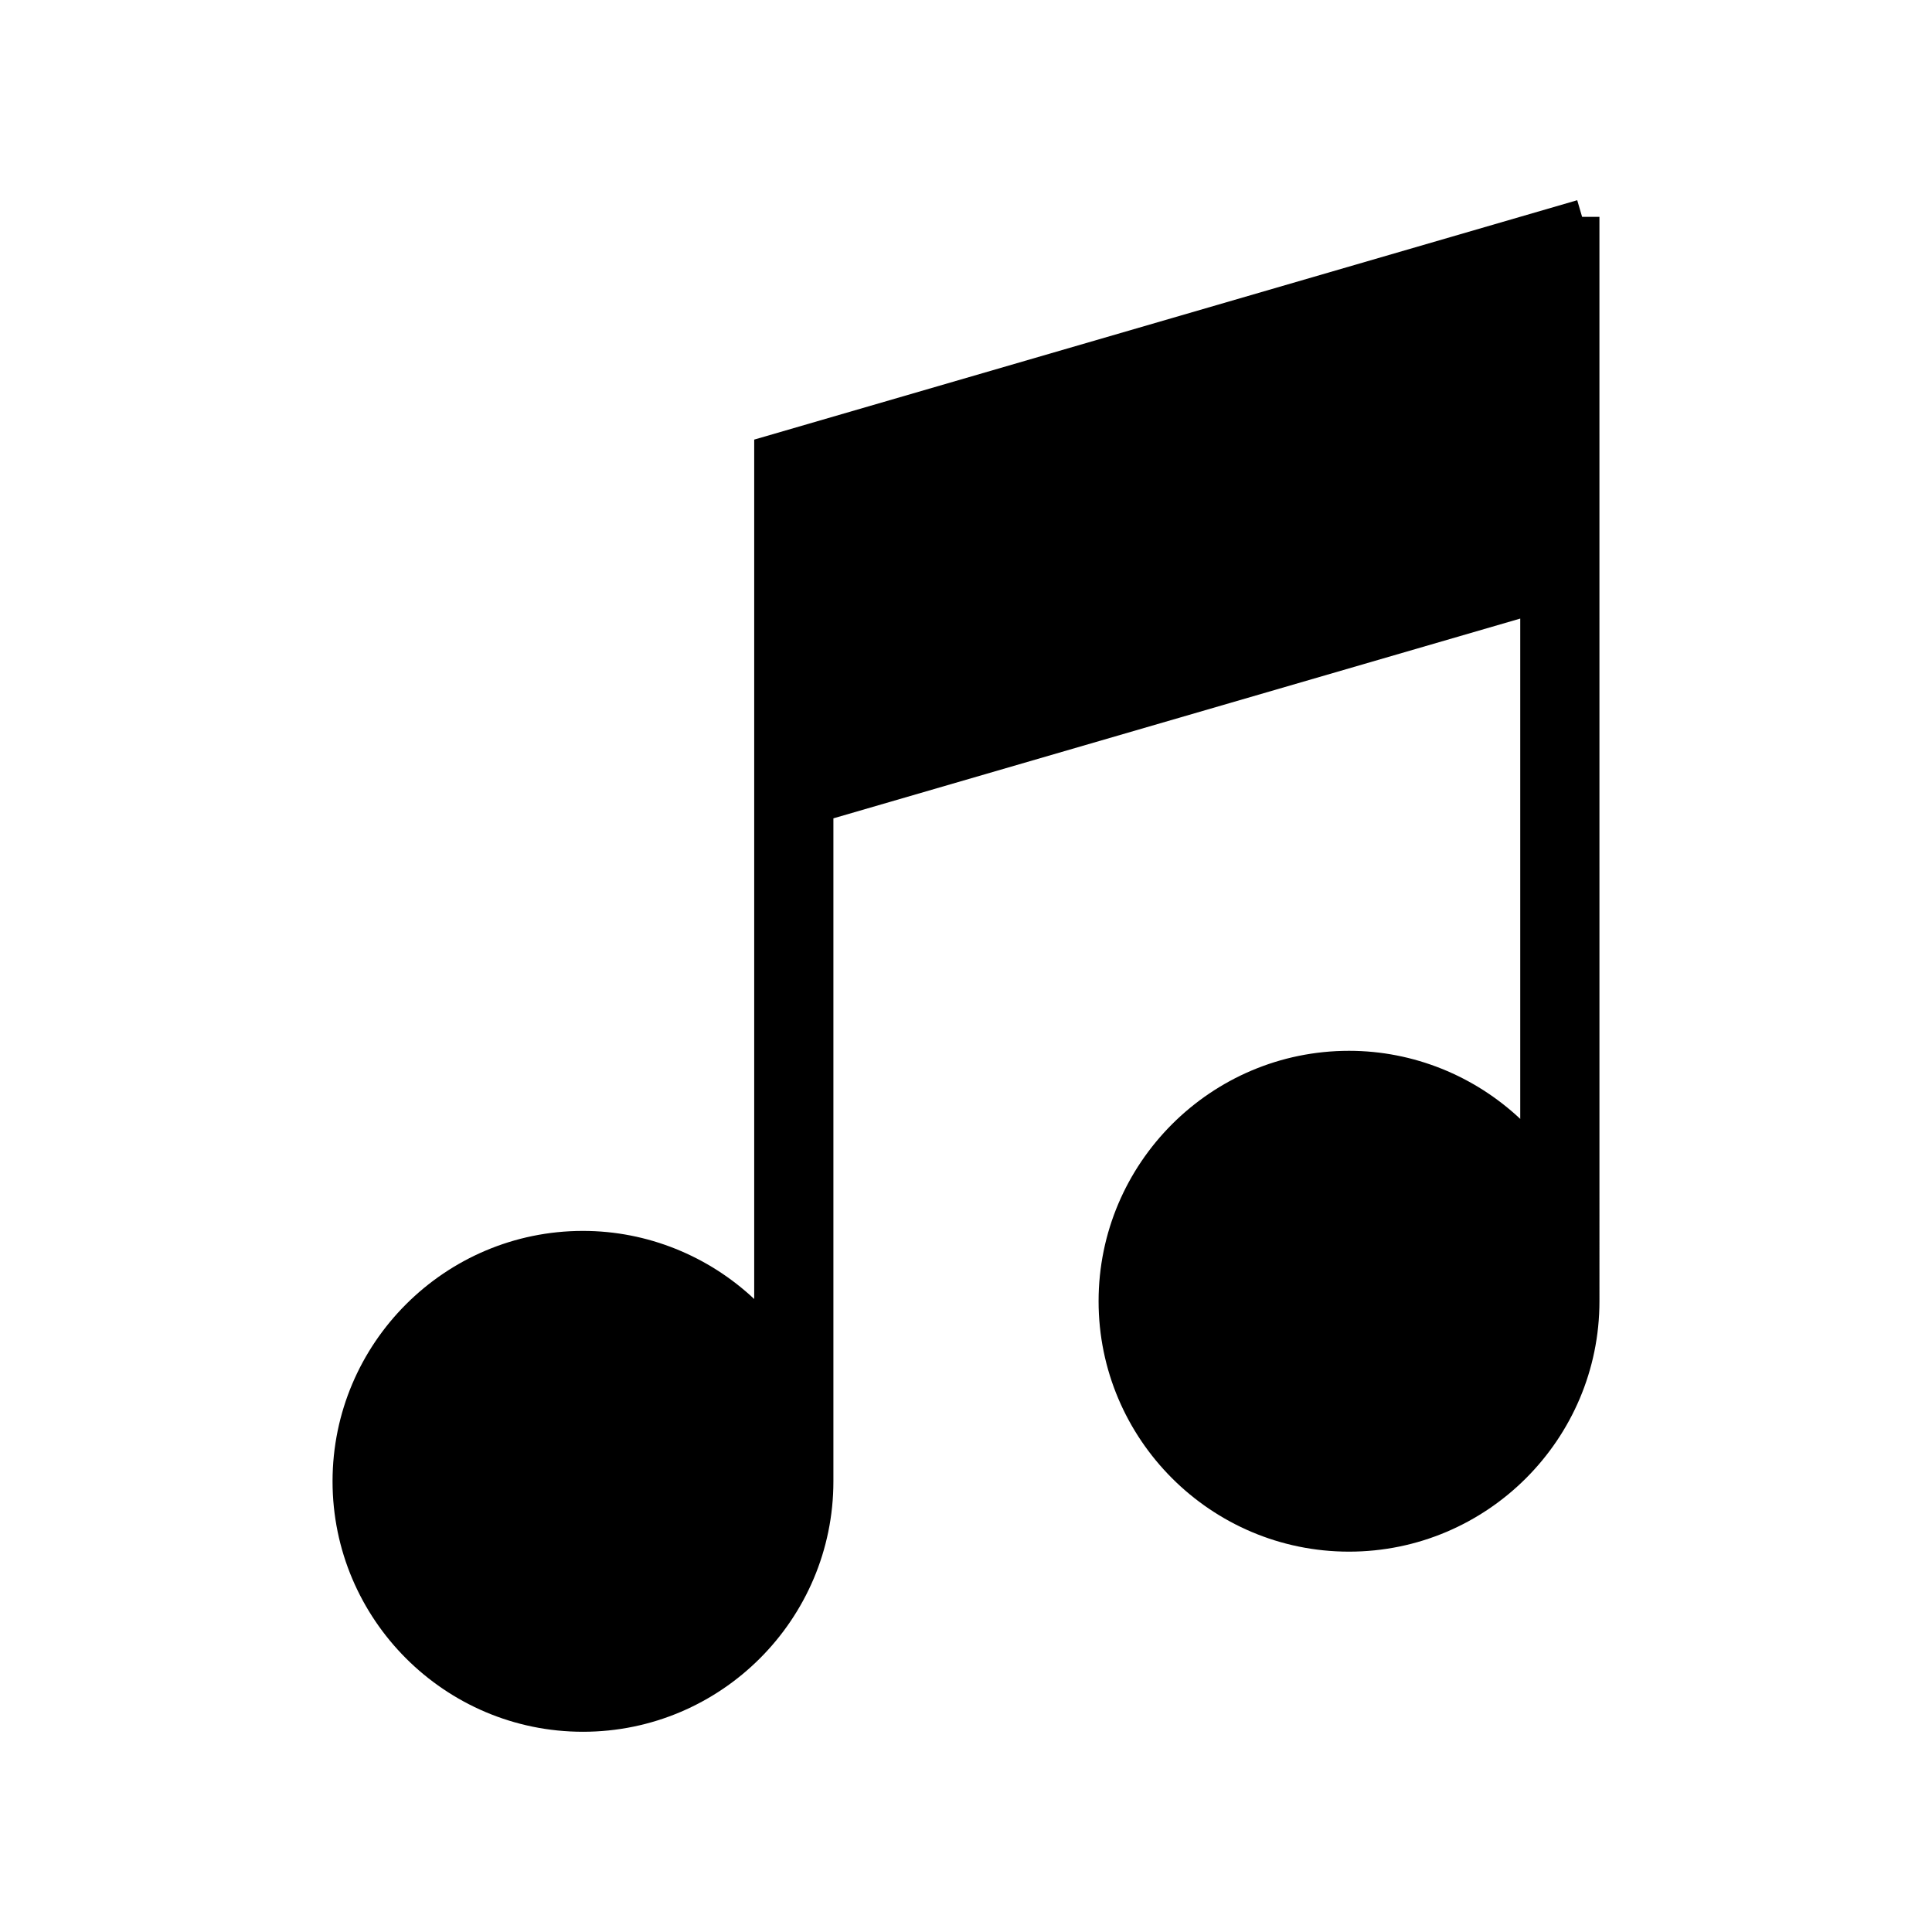 <?xml version="1.0" encoding="UTF-8"?>
<!-- Uploaded to: SVG Repo, www.svgrepo.com, Generator: SVG Repo Mixer Tools -->
<svg fill="#000000" width="800px" height="800px" version="1.1" viewBox="144 144 512 512" xmlns="http://www.w3.org/2000/svg">
 <path d="m563.27 201.46-1.289-4.402-218.11 63.441v227.75c-12.102-11.367-28.254-18.047-45.375-18.047-36.602 0-66.367 29.777-66.367 66.367 0 36.586 29.77 66.367 66.363 66.367s66.367-29.777 66.367-66.367v-175.7l182.02-52.941v132.59c-12.102-11.367-28.254-18.043-45.375-18.043-36.594 0-66.367 29.766-66.367 66.359s29.773 66.367 66.367 66.367 66.367-29.777 66.367-66.367l-0.004-287.37z"/>
</svg>